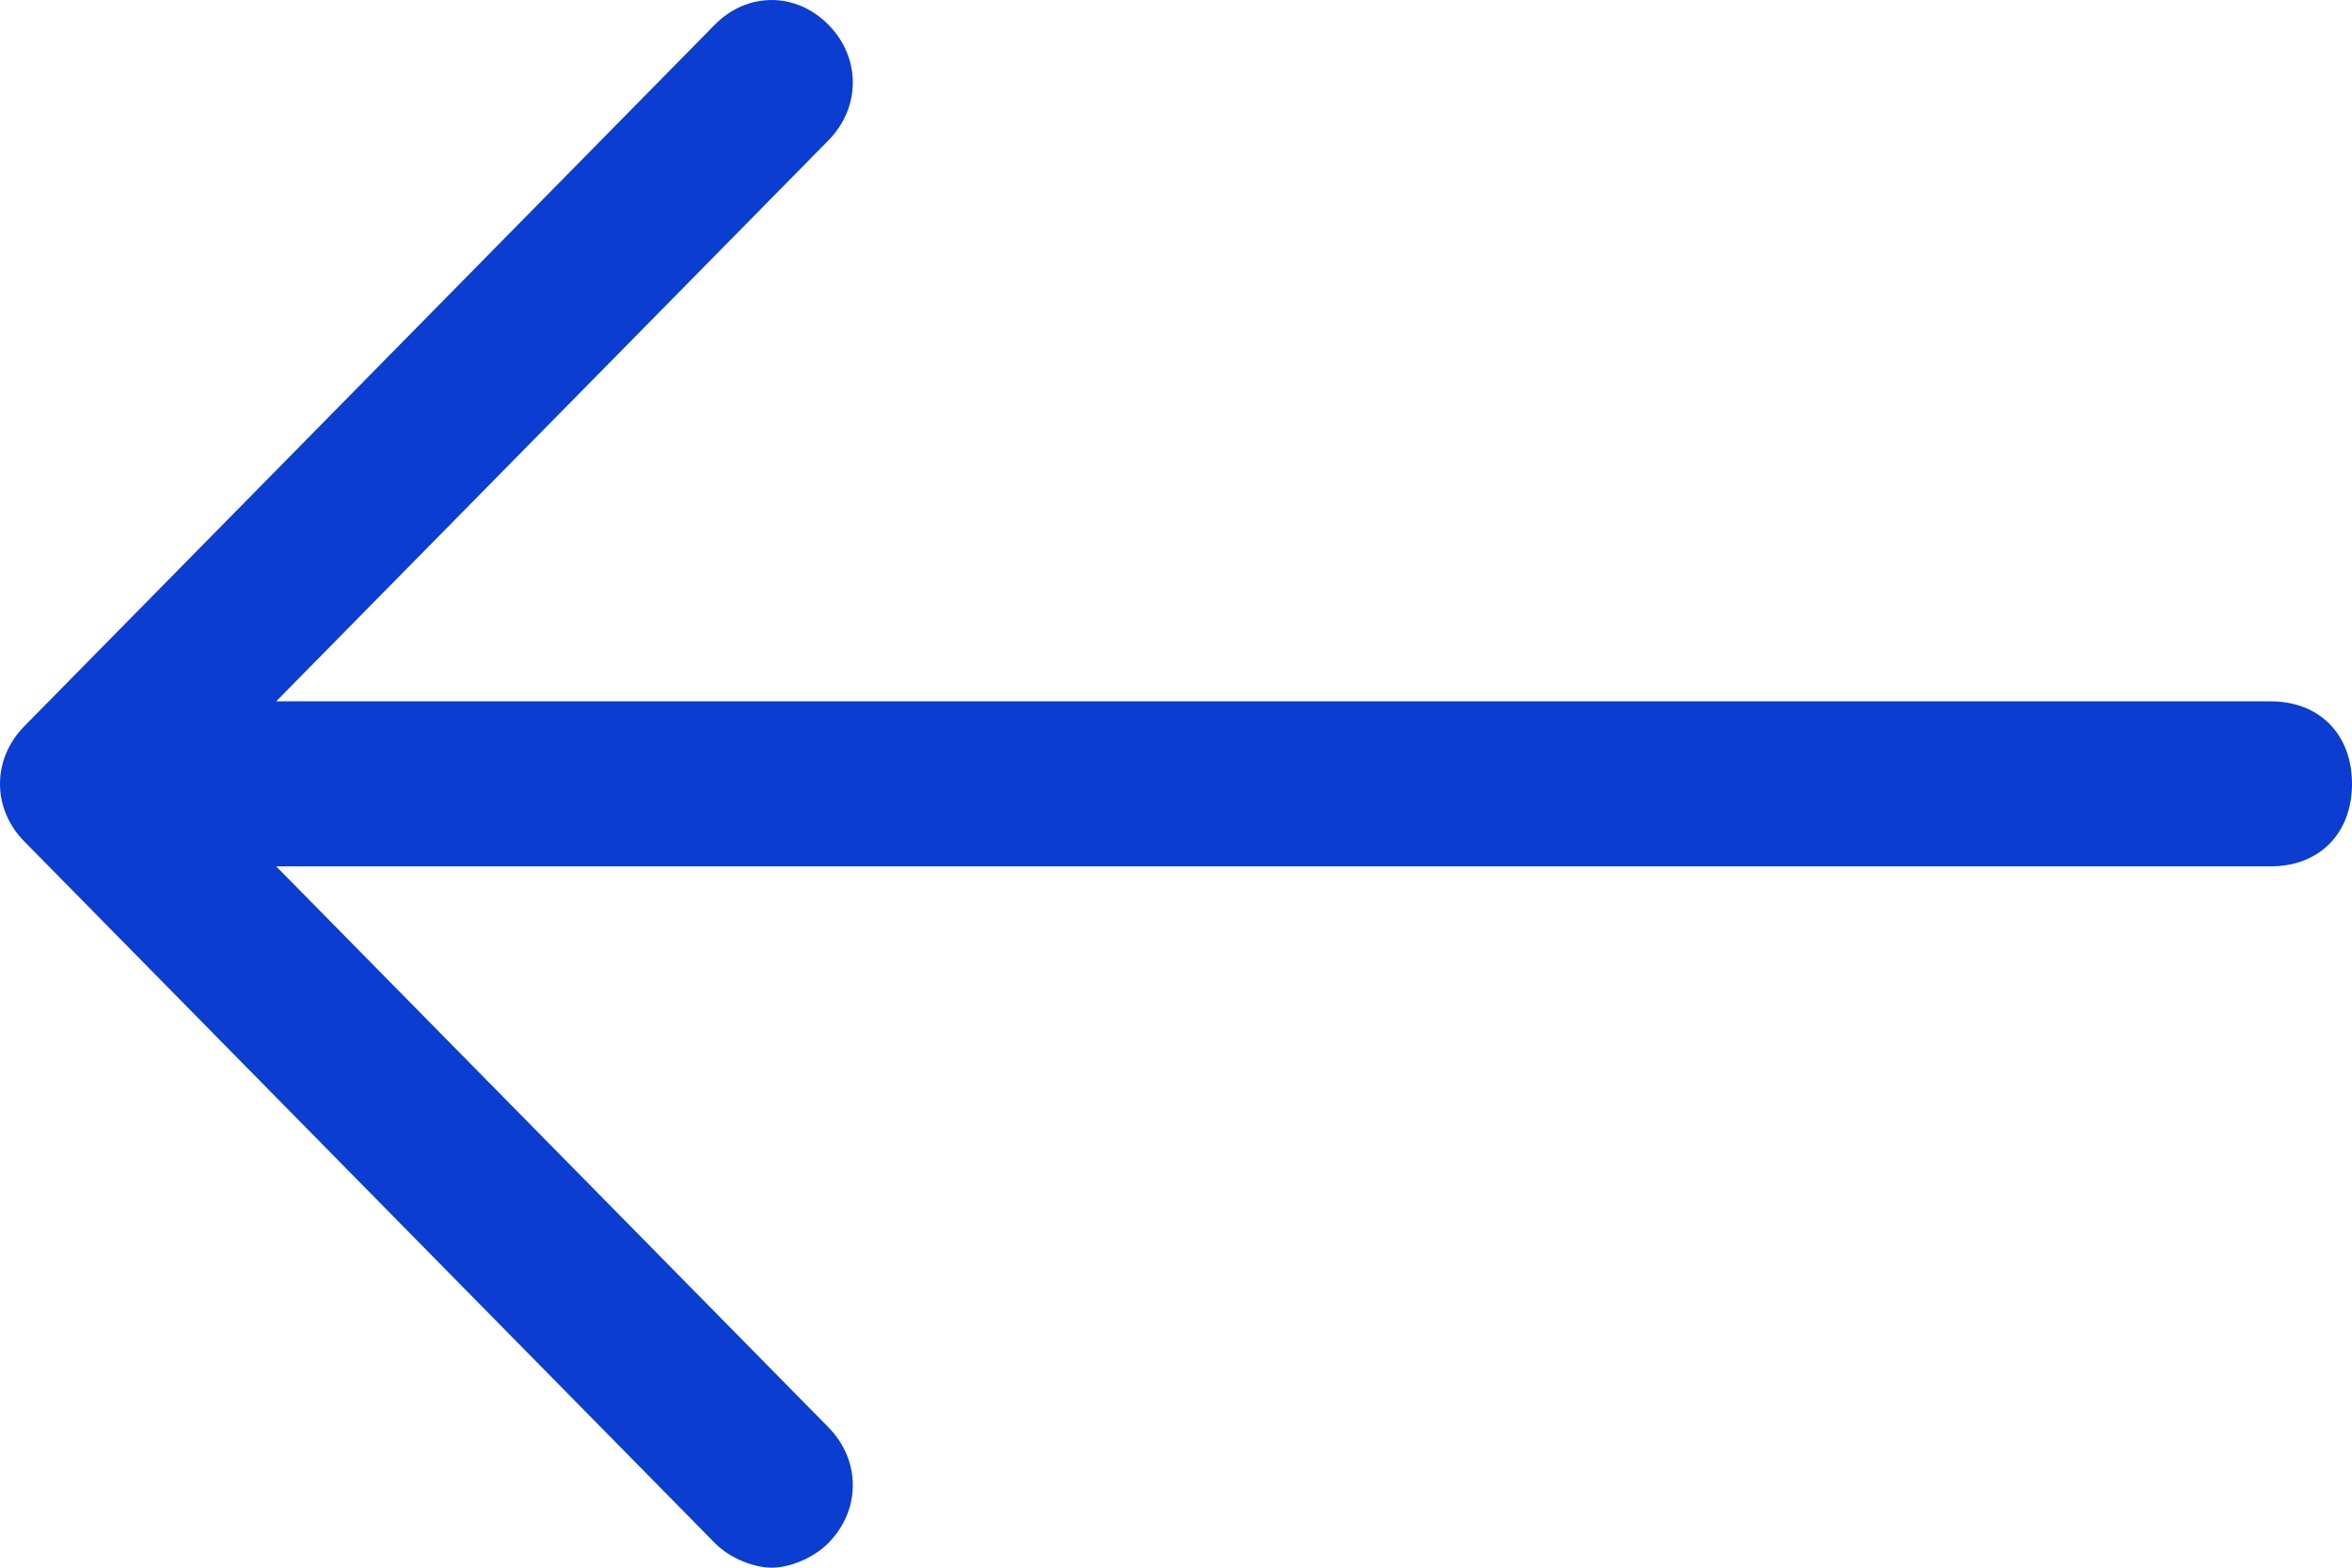 <?xml version="1.0" encoding="UTF-8"?>
<svg width="24px" height="16px" viewBox="0 0 24 16" version="1.1" xmlns="http://www.w3.org/2000/svg" xmlns:xlink="http://www.w3.org/1999/xlink">
    <!-- Generator: Sketch 53.2 (72643) - https://sketchapp.com -->
    <title>Path</title>
    <desc>Created with Sketch.</desc>
    <g id="Page-1" stroke="none" stroke-width="1" fill="none" fill-rule="evenodd">
        <g id="ACTU" transform="translate(-60, -153)" fill="#0A3DD0">
            <path d="M60.829,161.842 L81.182,161.842 L75.546,167.568 C75.215,167.905 75.215,168.411 75.546,168.747 C75.712,168.916 75.961,169 76.126,169 C76.292,169 76.541,168.916 76.707,168.747 L83.751,161.589 C84.083,161.253 84.083,160.747 83.751,160.411 L76.707,153.253 C76.375,152.916 75.878,152.916 75.546,153.253 C75.215,153.589 75.215,154.095 75.546,154.432 L81.182,160.158 L60.829,160.158 C60.332,160.158 60,160.495 60,161 C60,161.505 60.332,161.842 60.829,161.842 Z" id="Path" transform="translate(72, 161) scale(-1, 1) translate(-72, -161) "></path>
        </g>
    </g>
</svg>